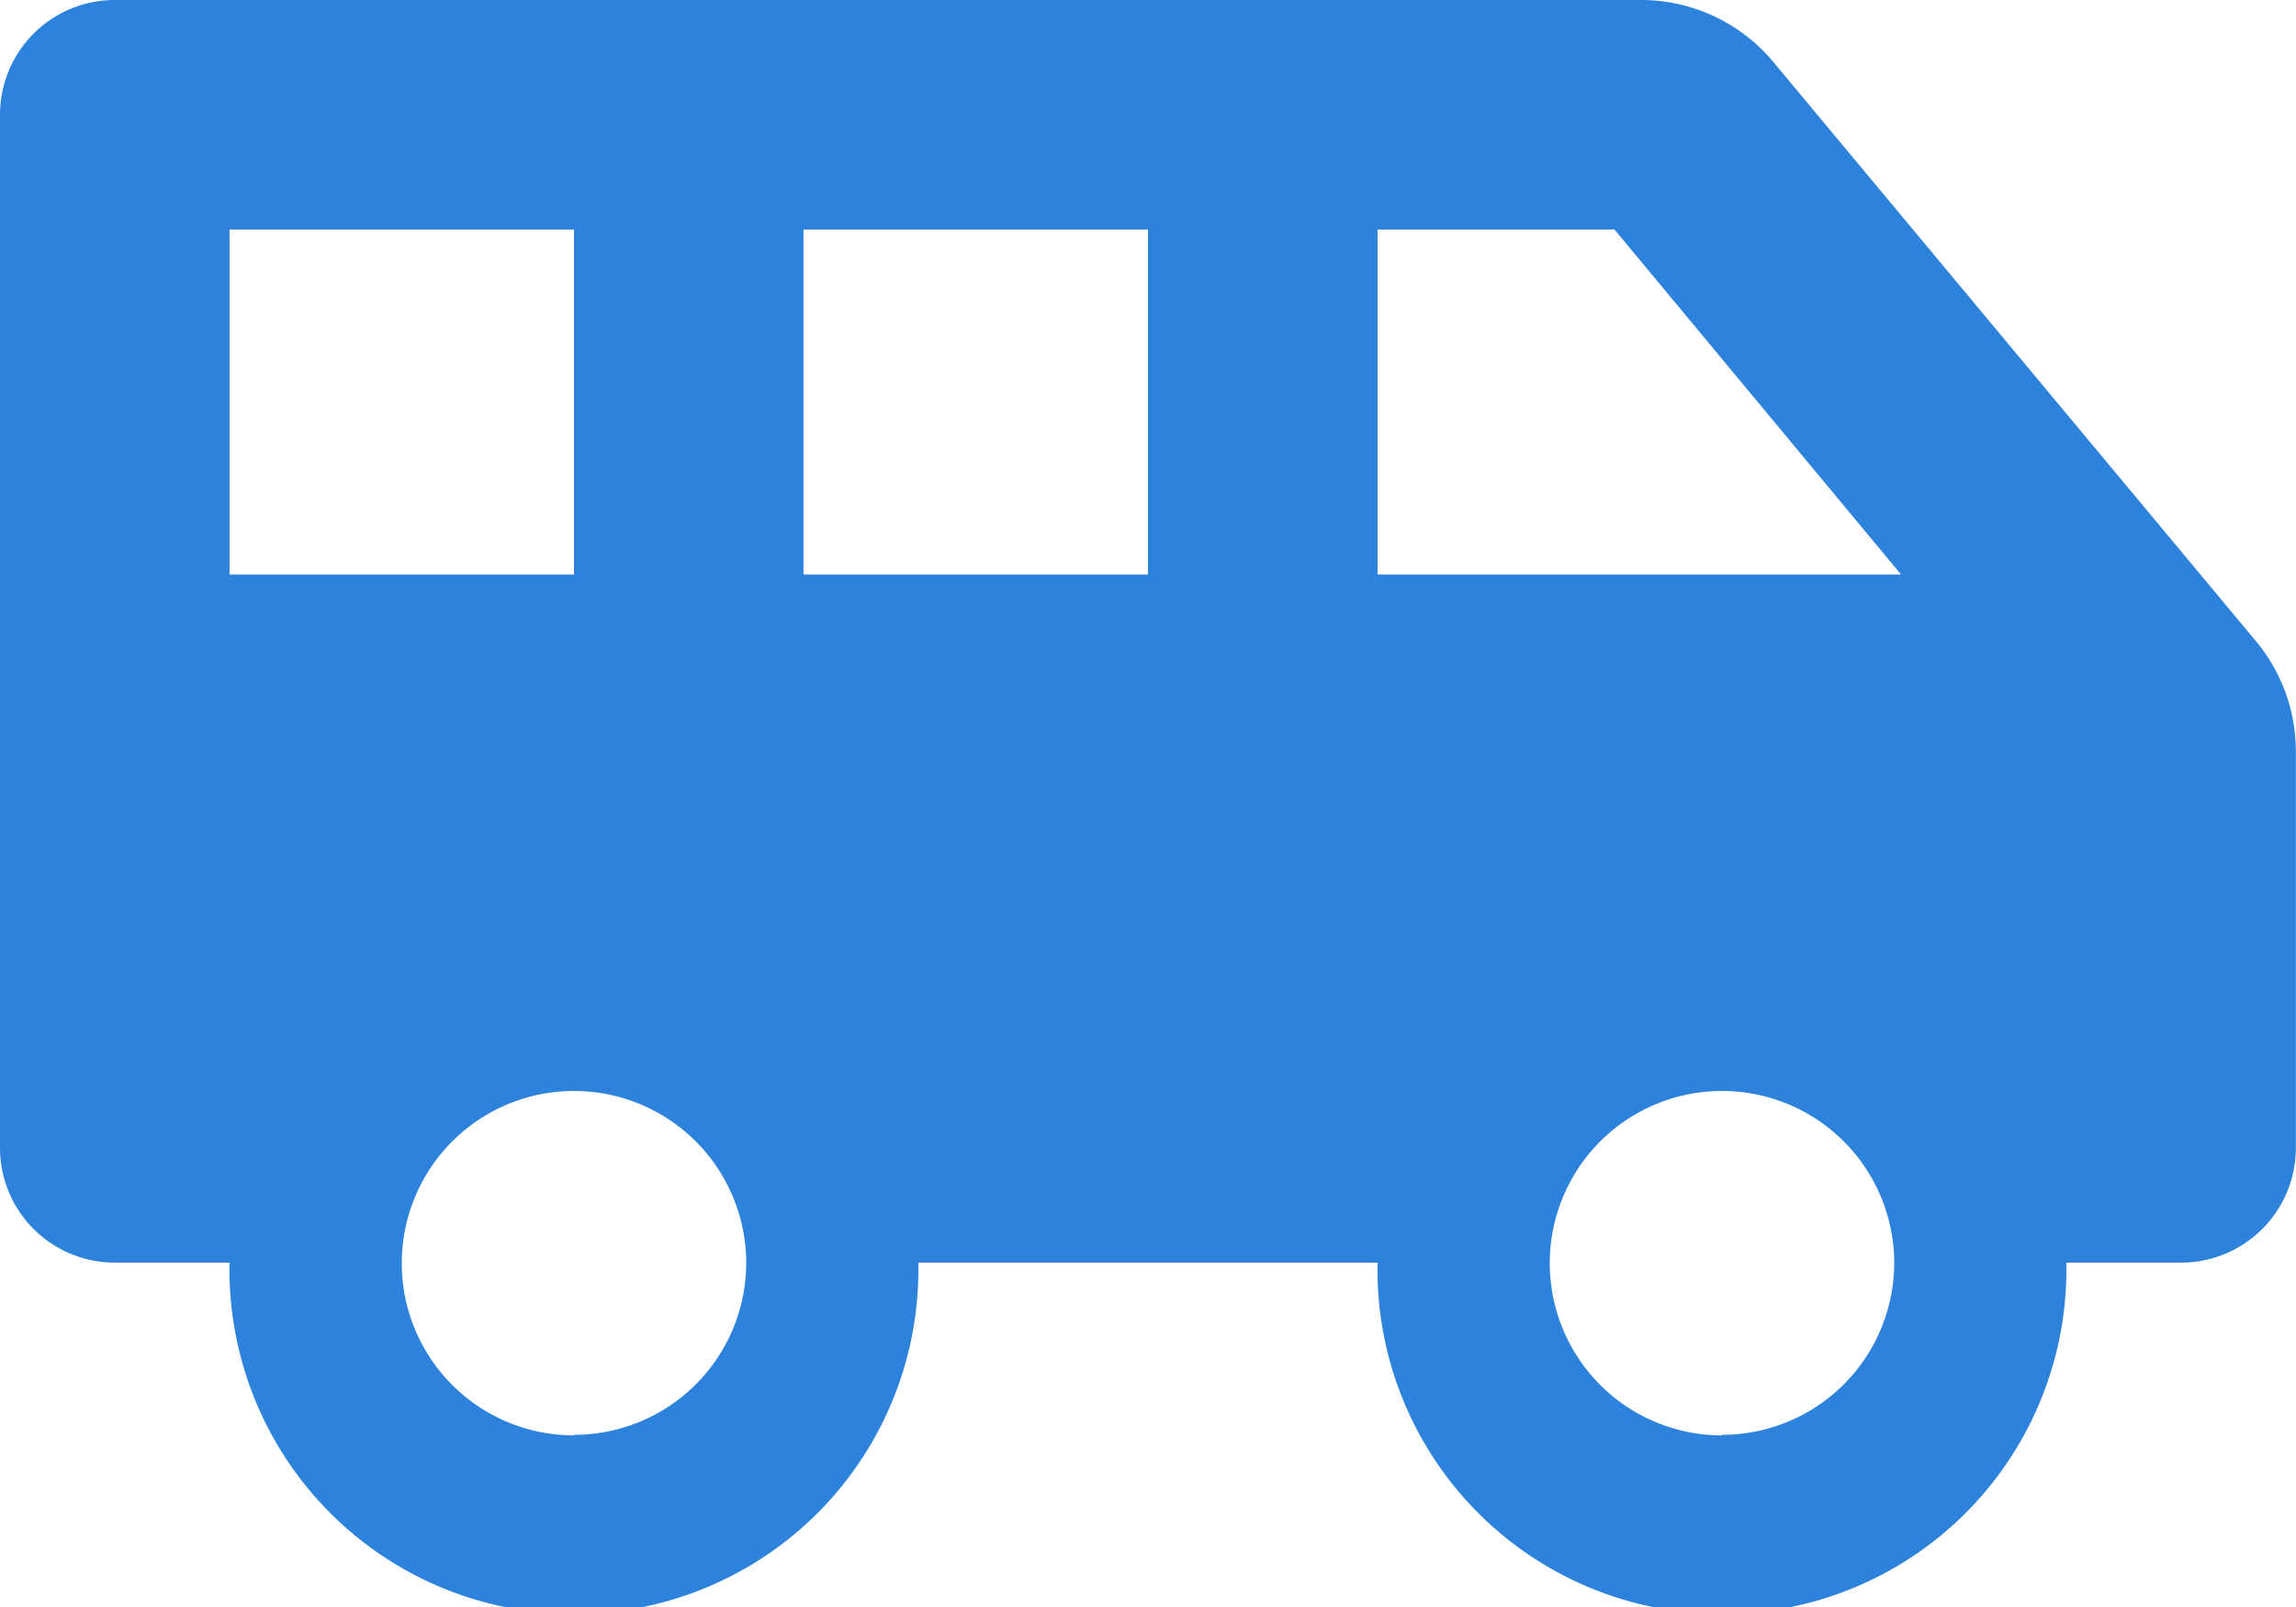 <svg xmlns="http://www.w3.org/2000/svg" width="16.184" height="11.329" viewBox="0 0 16.184 11.329">
  <path id="Icon_awesome-shuttle-van" data-name="Icon awesome-shuttle-van" d="M15.9,6.768,12.5,2.687a1.214,1.214,0,0,0-.932-.437H.809A.809.809,0,0,0,0,3.059v7.283a.809.809,0,0,0,.809.809h.809a2.428,2.428,0,1,0,4.855,0H9.71a2.428,2.428,0,1,0,4.855,0h.809a.809.809,0,0,0,.809-.809v-2.8A1.215,1.215,0,0,0,15.9,6.768ZM1.618,6.3V3.868H4.046V6.3Zm2.428,6.069A1.214,1.214,0,1,1,5.26,11.151,1.214,1.214,0,0,1,4.046,12.365ZM8.092,6.3H5.664V3.868H8.092Zm4.046,6.069a1.214,1.214,0,1,1,1.214-1.214A1.214,1.214,0,0,1,12.138,12.365ZM9.71,6.3V3.868H11.38L13.4,6.3Z" transform="translate(0 -2.25)" fill="#2d82db"/>
</svg>
